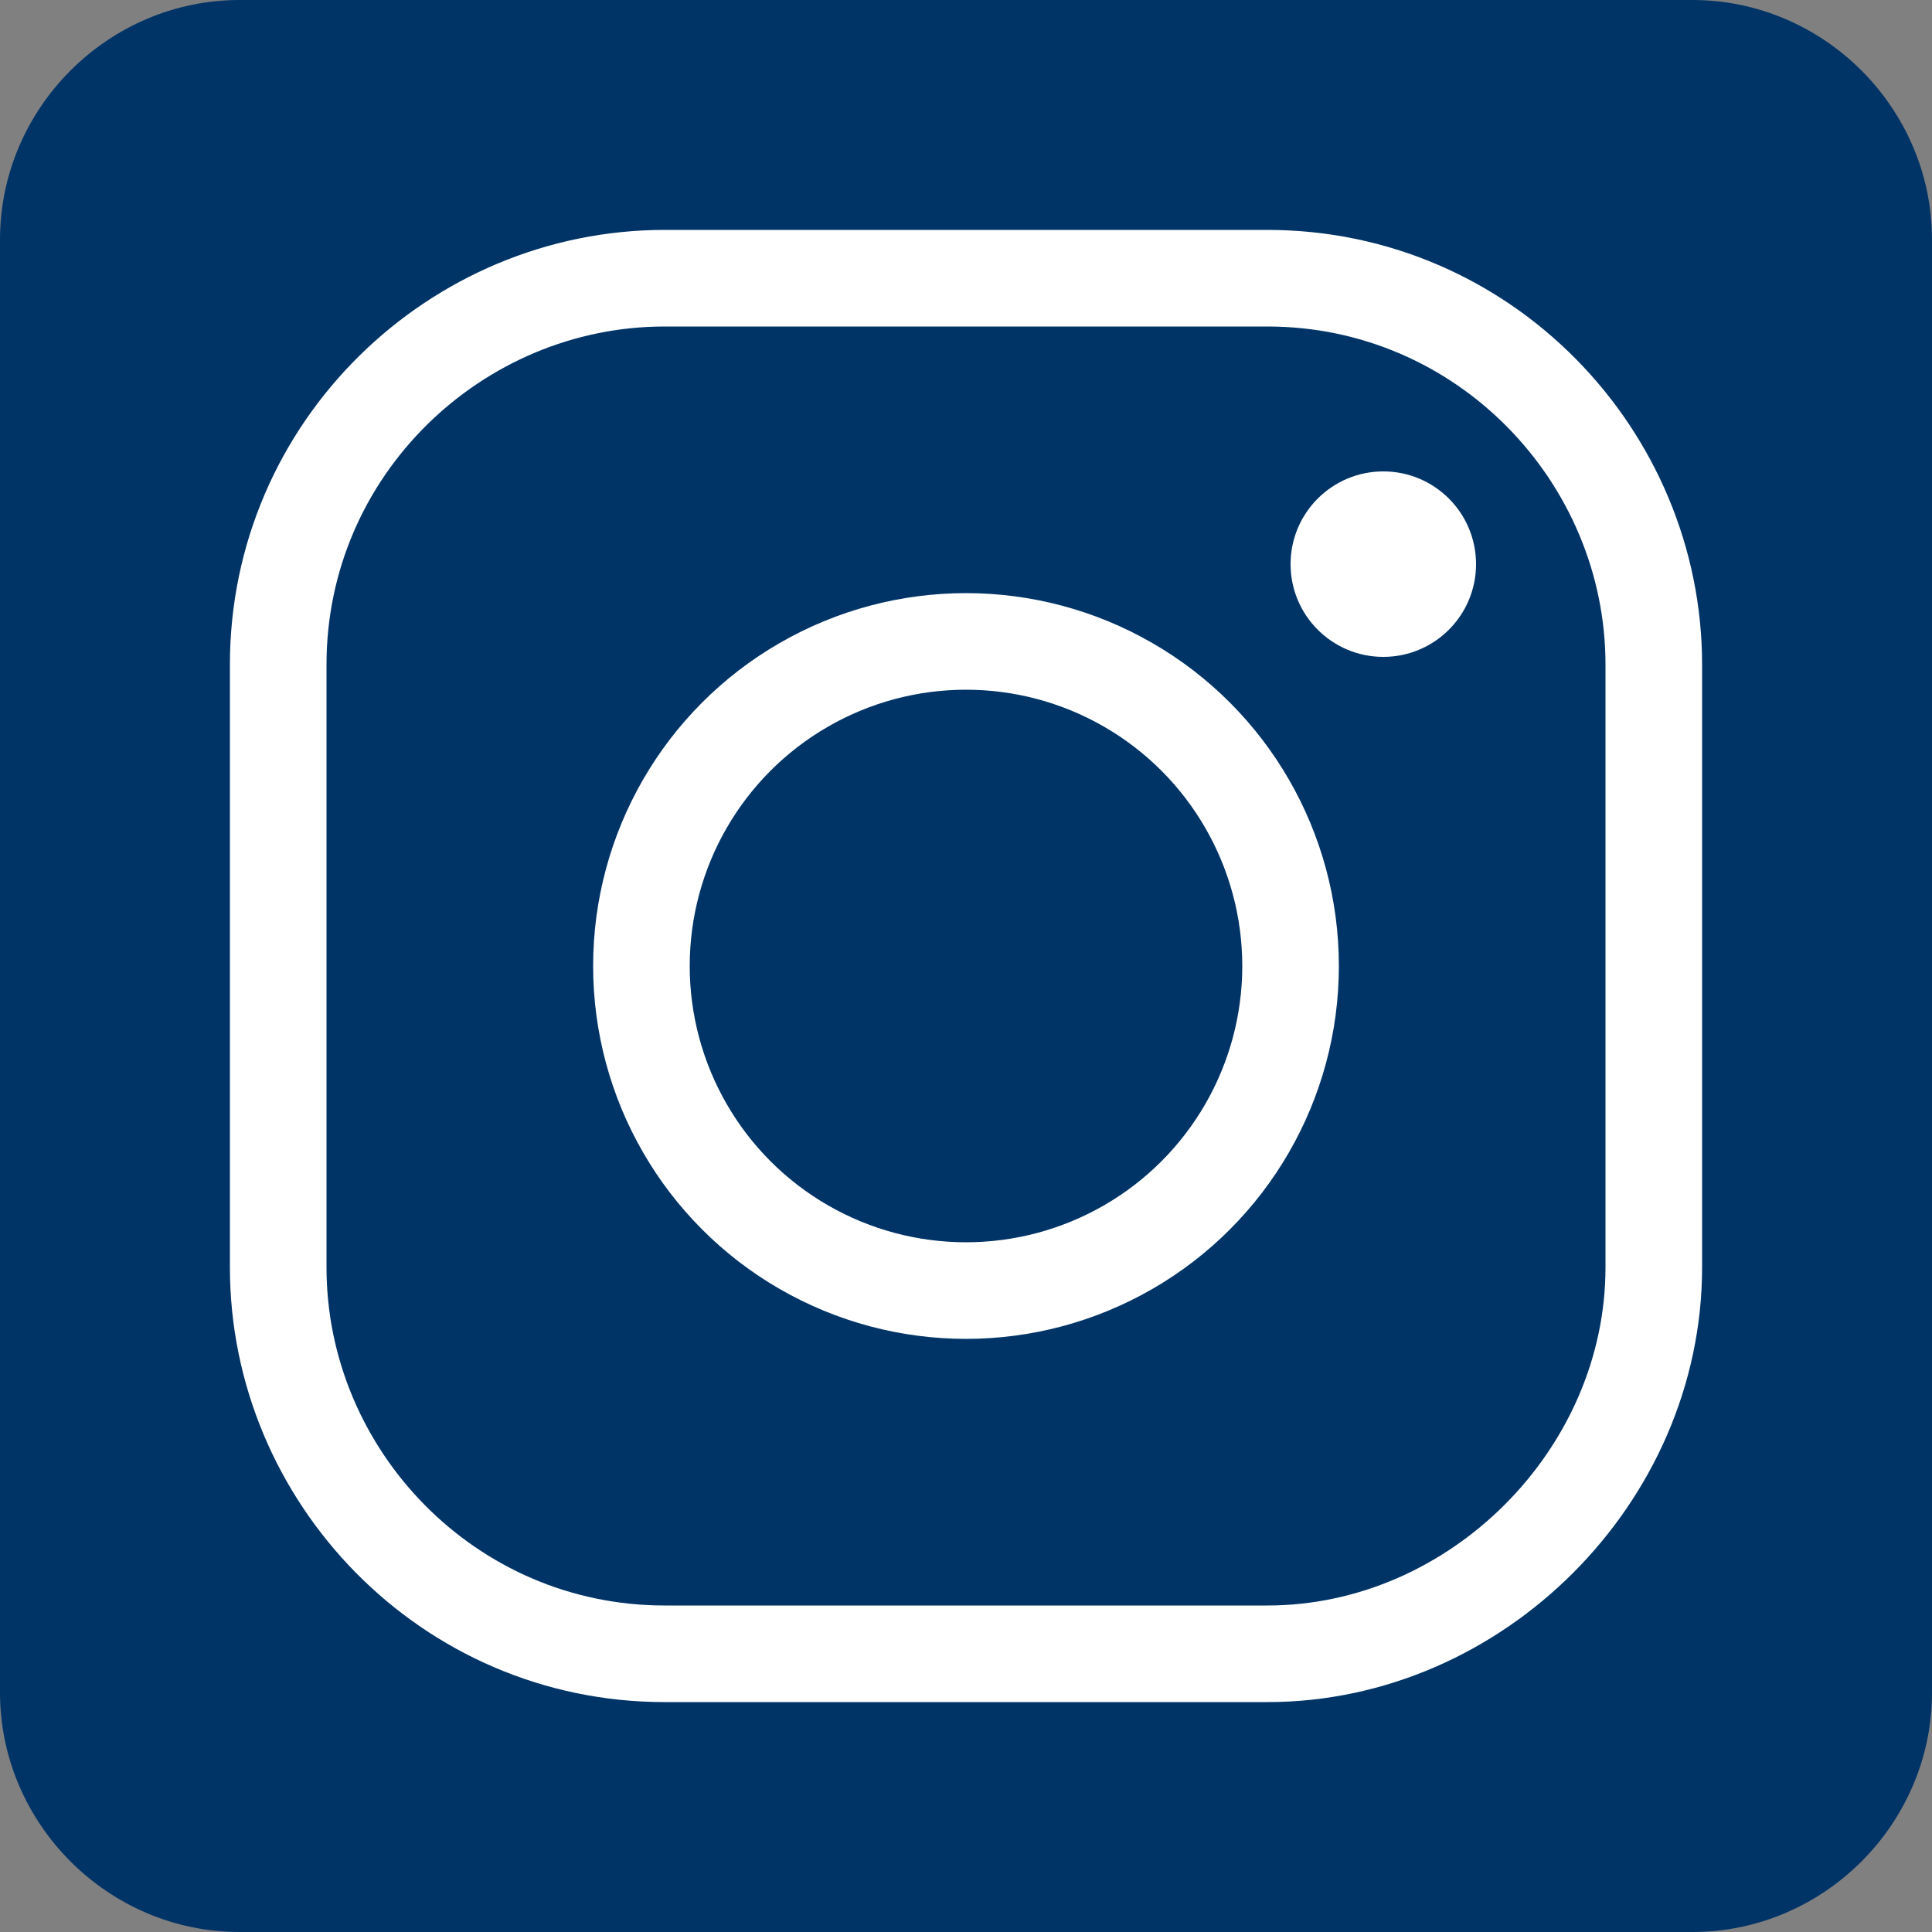 <?xml version="1.0" encoding="utf-8"?>
<!-- Generator: Adobe Illustrator 27.6.1, SVG Export Plug-In . SVG Version: 6.00 Build 0)  -->
<svg version="1.1" id="Layer_1" xmlns="http://www.w3.org/2000/svg" xmlns:xlink="http://www.w3.org/1999/xlink" x="0px" y="0px"
	 viewBox="0 0 25 25" style="enable-background:new 0 0 25 25;" xml:space="preserve">
<rect x="0" y="0" width="25" height="25" fill="#808080" stroke="none"/>
<style type="text/css">
	.st0{fill:#003467;}
	.st1{fill:none;stroke:#FFFFFF;stroke-width:1.25;stroke-miterlimit:10;}
	.st2{fill:#FFFFFF;}
</style>
<g>
	<path class="st0" d="M21.9,25H3.1C1.4,25,0,23.6,0,21.9V3.1C0,1.4,1.4,0,3.1,0h18.8C23.6,0,25,1.4,25,3.1v18.8
		C25,23.6,23.6,25,21.9,25z"/>
	<path class="st1" d="M16.4,21.4H8.6c-2.8,0-5-2.3-5-5V8.6c0-2.8,2.3-5,5-5h7.8c2.8,0,5,2.3,5,5v7.8C21.4,19.1,19.1,21.4,16.4,21.4z
		"/>
	<circle class="st1" cx="12.5" cy="12.5" r="4.2"/>
	<circle class="st2" cx="17.9" cy="7.3" r="1.2"/>
</g>
</svg>
